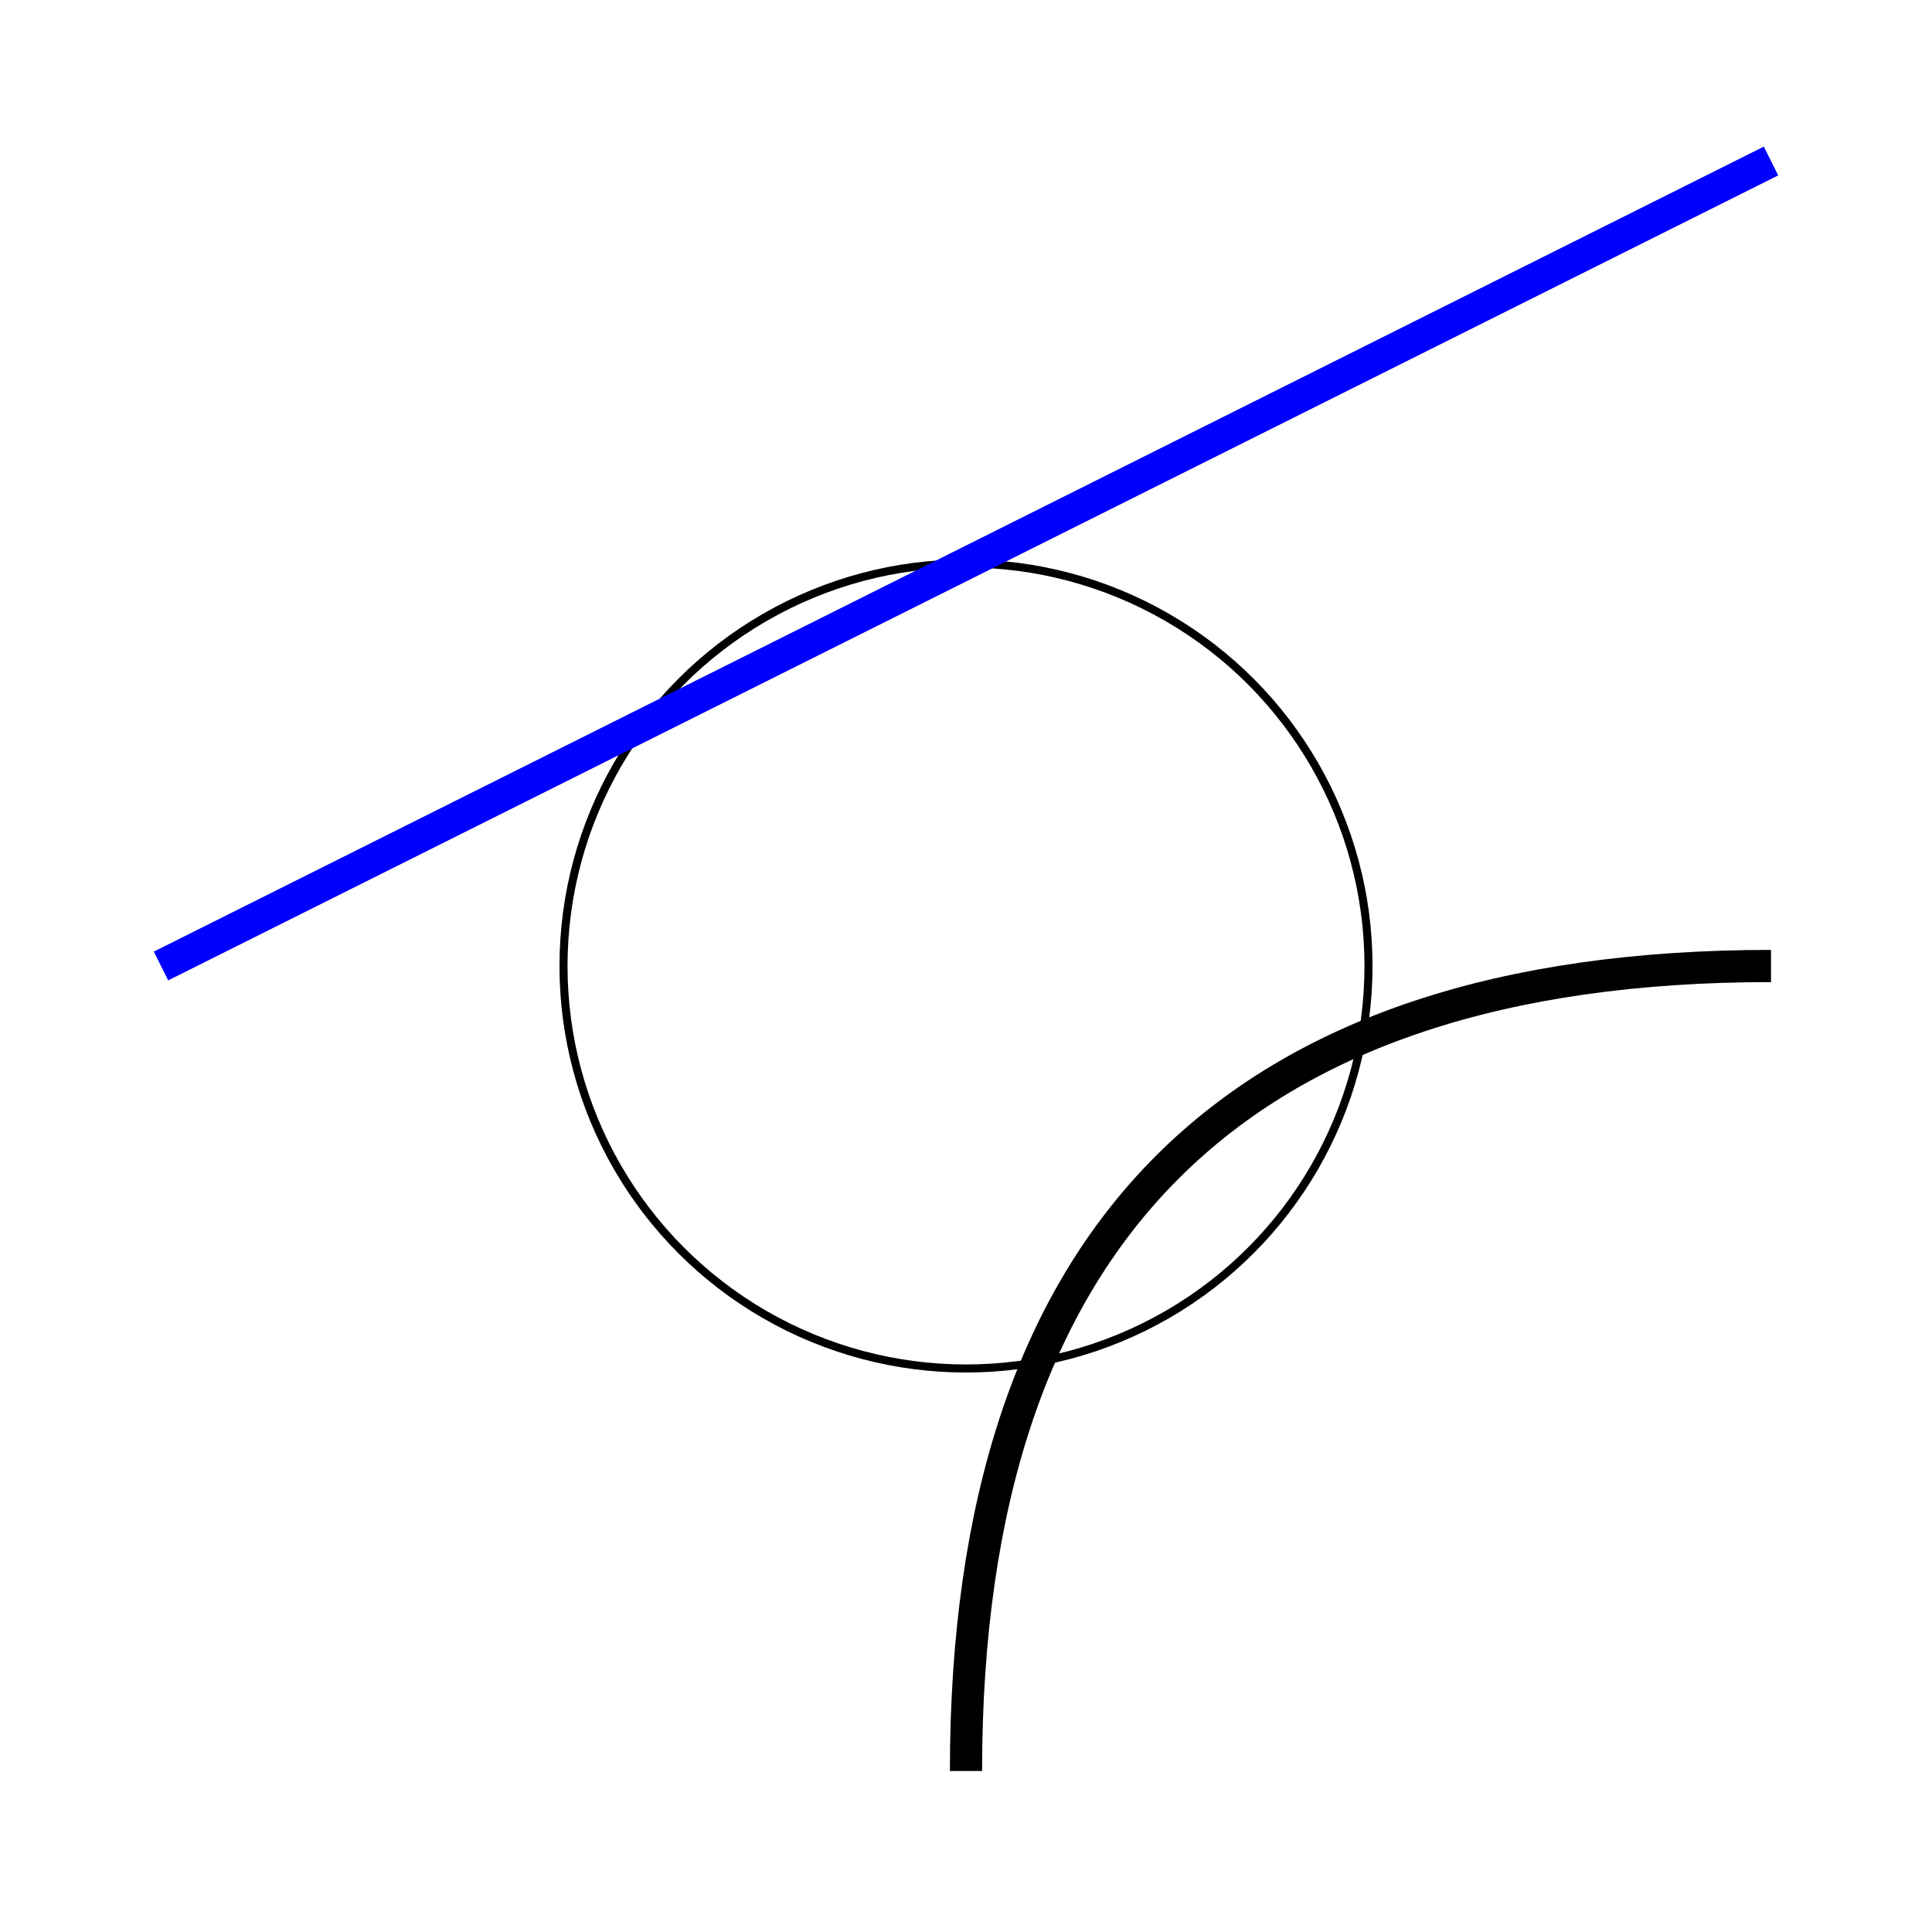<svg viewBox="-10 -10 120 120" xmlns="http://www.w3.org/2000/svg">
<g>
<circle cx="50" cy="50" r="25" style="fill: none; stroke: black; stroke-width: 0.5px;"/>
</g>
<g>
<line style="fill: none; stroke: blue; stroke-width: 2px;" x1="0" x2="100" y1="50" y2="0"/>
</g>
<g>
<path d="M50,100 Q50,50,100,50" style="fill: none; stroke: black; stroke-width: 2px;"/>
</g>
</svg>